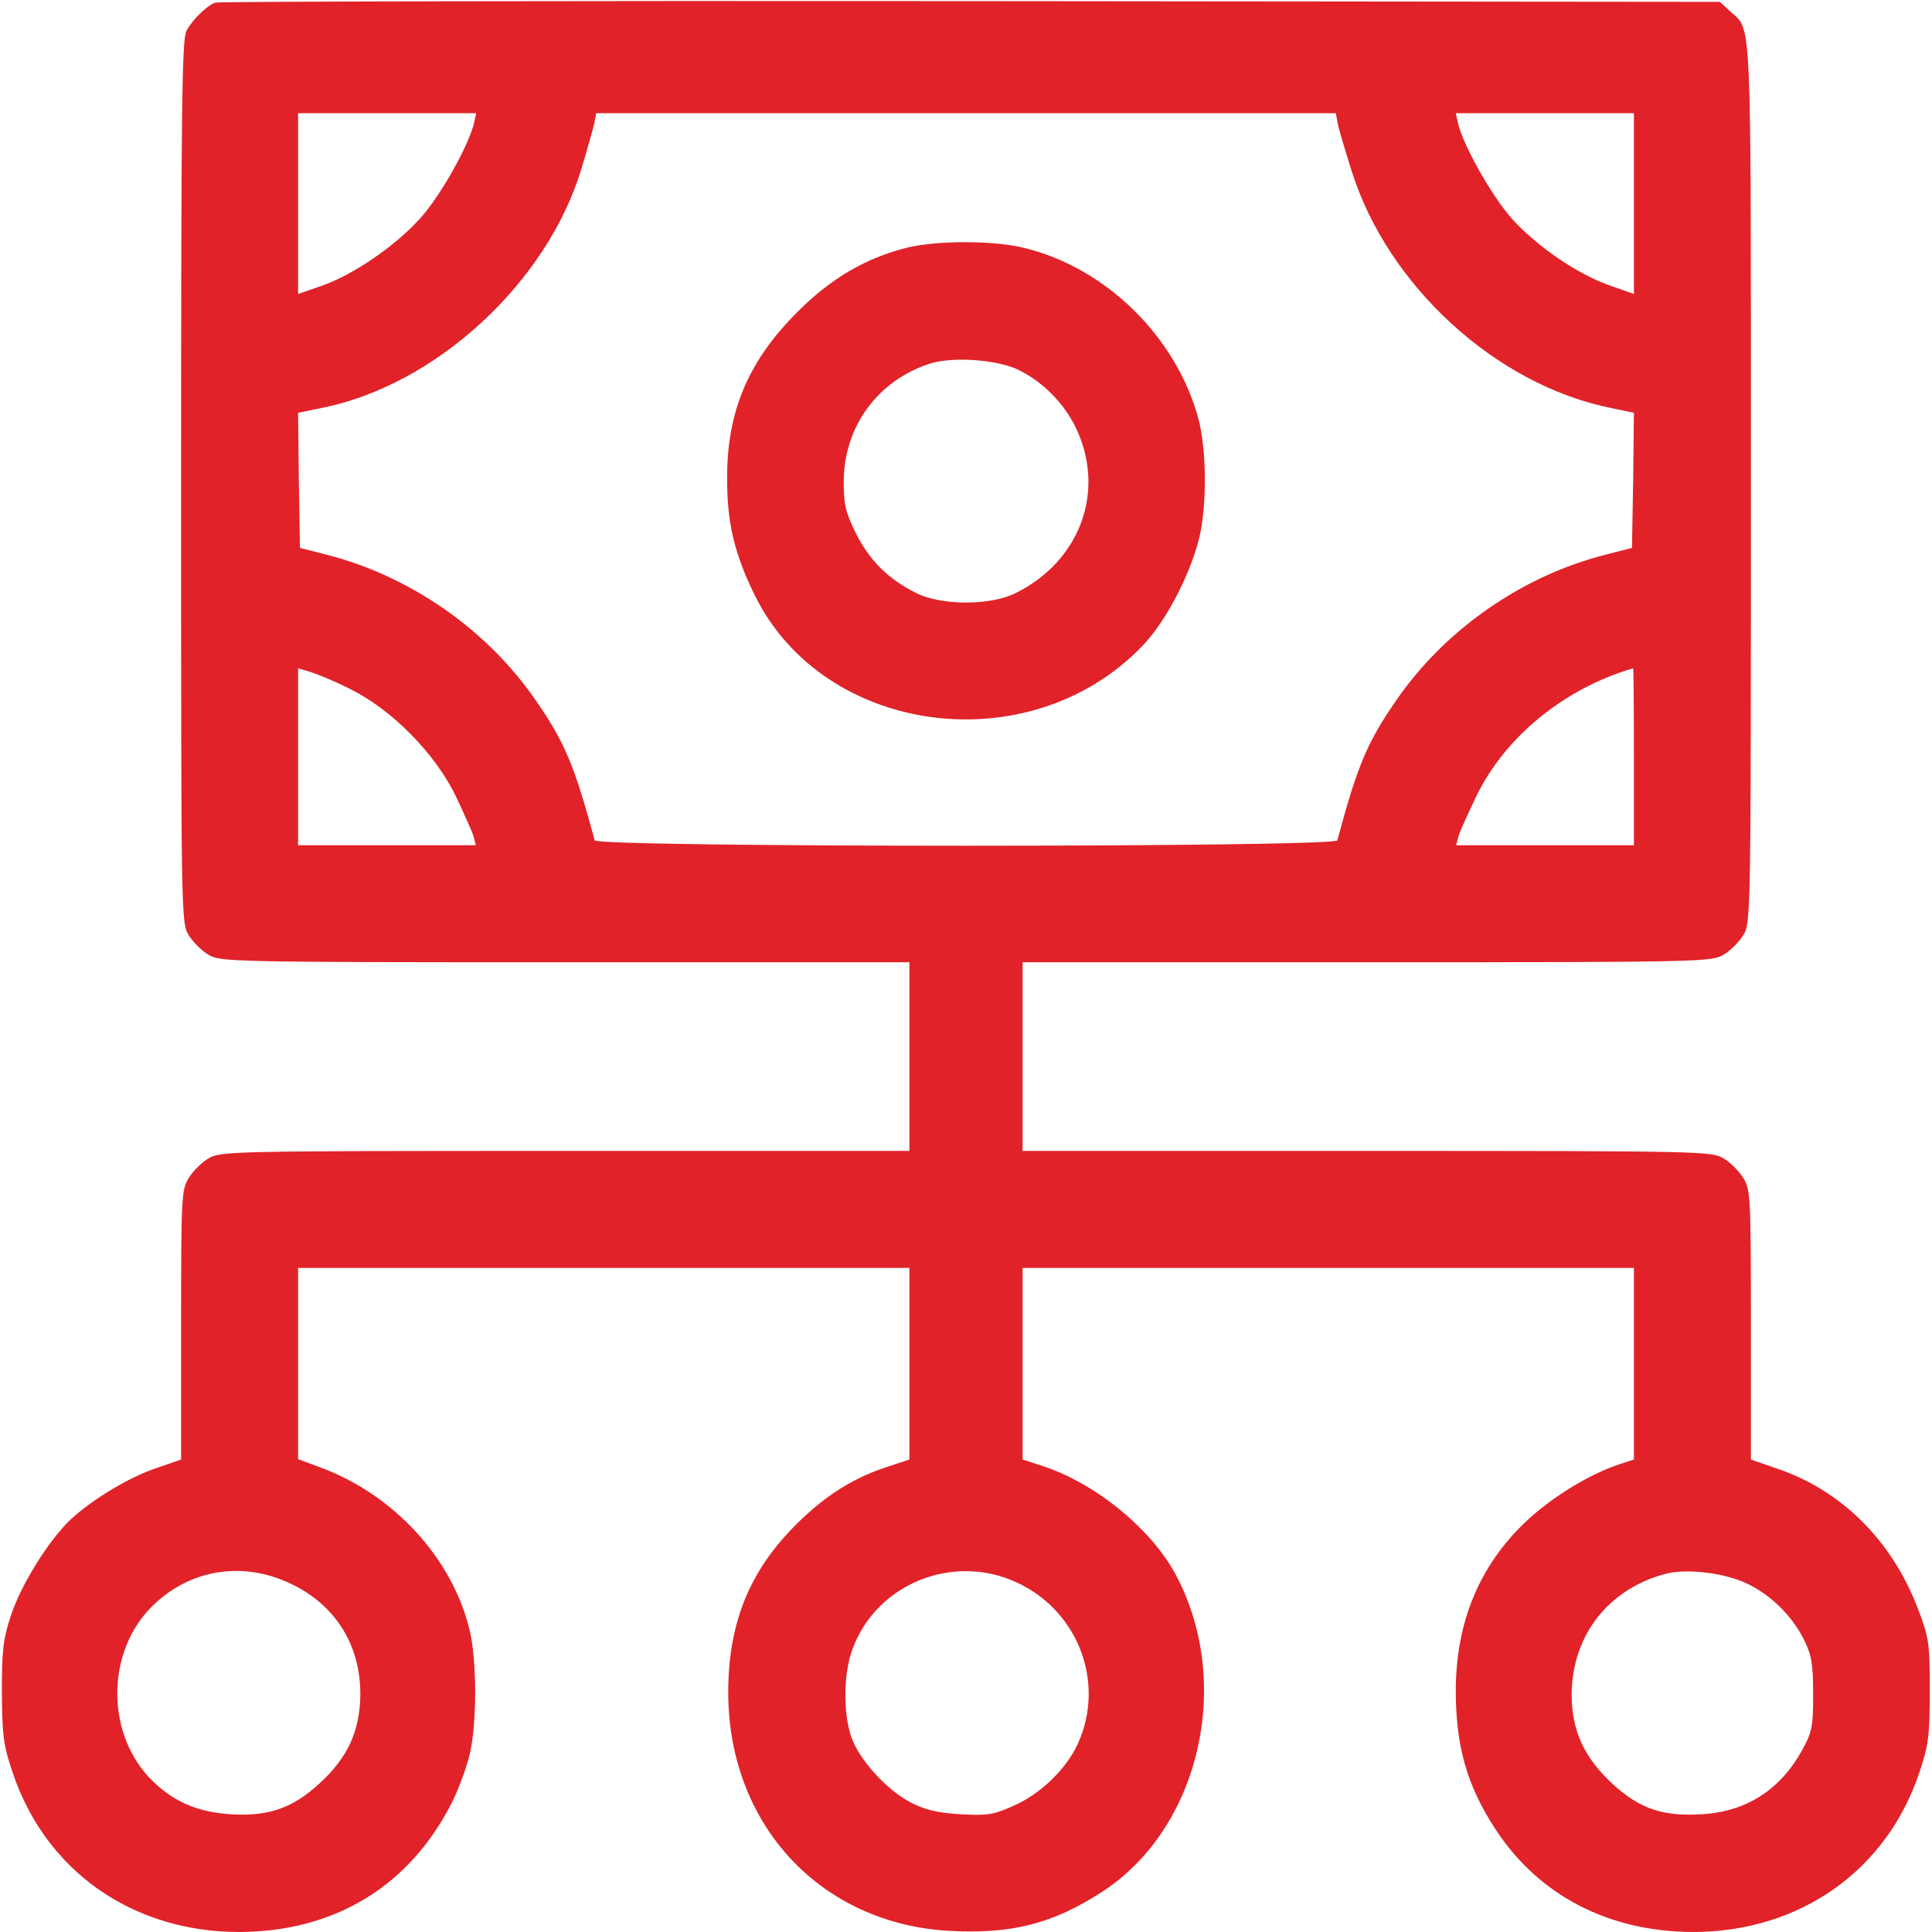 <svg width="31" height="31" viewBox="0 0 31 31" fill="none" xmlns="http://www.w3.org/2000/svg">
<g clip-path="url(#clip0_9_1228)">
<path d="M3.451 0.042C3.312 0.097 3.088 0.315 2.991 0.496C2.918 0.636 2.906 1.774 2.906 7.732C2.906 14.683 2.906 14.81 3.027 15.004C3.094 15.113 3.233 15.252 3.342 15.318C3.536 15.433 3.663 15.44 9.07 15.44H14.592V16.953V18.467H9.07C3.663 18.467 3.536 18.473 3.342 18.588C3.233 18.654 3.094 18.794 3.027 18.903C2.912 19.09 2.906 19.212 2.906 21.264V23.419L2.519 23.553C2.077 23.698 1.477 24.061 1.126 24.388C0.775 24.727 0.339 25.424 0.176 25.92C0.048 26.302 0.03 26.483 0.03 27.155C0.036 27.846 0.054 28.003 0.2 28.433C0.727 30.019 2.125 31 3.839 31C5.383 30.994 6.588 30.255 7.266 28.893C7.362 28.693 7.49 28.354 7.538 28.142C7.653 27.652 7.653 26.659 7.538 26.168C7.266 25.012 6.321 23.977 5.128 23.541L4.783 23.413V21.882V20.344H9.688H14.592V21.882V23.419L14.277 23.523C13.702 23.704 13.242 23.995 12.775 24.461C12.025 25.206 11.685 26.047 11.685 27.155C11.685 29.274 13.163 30.867 15.234 30.982C16.239 31.036 16.899 30.867 17.698 30.346C19.242 29.335 19.787 27.022 18.878 25.29C18.491 24.546 17.583 23.801 16.729 23.523L16.408 23.419V21.882V20.344H21.312H26.217V21.882V23.419L25.993 23.492C25.508 23.65 24.903 24.019 24.479 24.419C23.747 25.115 23.371 26.005 23.359 27.083C23.353 28.009 23.535 28.657 24.013 29.377C24.709 30.425 25.823 30.994 27.161 31C28.875 31 30.273 30.019 30.8 28.433C30.945 27.997 30.964 27.852 30.964 27.125C30.964 26.362 30.952 26.277 30.776 25.817C30.358 24.715 29.535 23.898 28.481 23.553L28.094 23.419V21.264C28.094 19.212 28.088 19.09 27.973 18.903C27.906 18.794 27.767 18.654 27.658 18.588C27.464 18.473 27.337 18.467 21.936 18.467H16.408V16.953V15.44H21.936C27.337 15.44 27.464 15.433 27.658 15.318C27.767 15.252 27.906 15.113 27.973 15.004C28.094 14.81 28.094 14.683 28.094 7.732C28.094 0.054 28.112 0.509 27.761 0.182L27.597 0.03L15.573 0.018C8.955 0.012 3.5 0.024 3.451 0.042ZM7.605 1.98C7.514 2.349 7.06 3.154 6.745 3.5C6.339 3.954 5.649 4.42 5.153 4.589L4.783 4.717V3.263V1.816H6.212H7.641L7.605 1.98ZM21.464 1.98C21.482 2.077 21.585 2.416 21.688 2.743C22.263 4.577 23.995 6.17 25.841 6.545L26.217 6.624L26.205 7.708L26.186 8.791L25.763 8.9C24.425 9.239 23.189 10.099 22.408 11.231C21.936 11.91 21.779 12.291 21.458 13.484C21.427 13.599 9.572 13.599 9.542 13.484C9.221 12.291 9.064 11.91 8.592 11.231C7.811 10.099 6.575 9.239 5.237 8.9L4.813 8.791L4.795 7.708L4.783 6.624L5.165 6.545C6.987 6.182 8.767 4.547 9.324 2.725C9.421 2.41 9.512 2.077 9.536 1.98L9.566 1.816H15.5H21.434L21.464 1.98ZM26.217 3.263V4.717L25.854 4.589C25.345 4.42 24.673 3.966 24.267 3.518C23.94 3.154 23.48 2.337 23.395 1.98L23.359 1.816H24.788H26.217V3.263ZM5.631 11.062C6.297 11.395 6.981 12.091 7.314 12.775C7.447 13.06 7.58 13.351 7.599 13.423L7.635 13.562H6.212H4.783V12.146V10.723L4.983 10.783C5.086 10.814 5.383 10.935 5.631 11.062ZM26.217 12.14V13.562H24.788H23.365L23.401 13.423C23.419 13.351 23.553 13.06 23.686 12.781C24.146 11.825 25.103 11.044 26.205 10.723C26.211 10.717 26.217 11.359 26.217 12.14ZM4.692 25.424C5.395 25.769 5.782 26.404 5.782 27.186C5.776 27.773 5.582 28.203 5.122 28.62C4.692 29.014 4.311 29.147 3.705 29.111C3.142 29.075 2.743 28.893 2.379 28.506C1.695 27.755 1.72 26.495 2.434 25.781C3.039 25.175 3.905 25.036 4.692 25.424ZM16.305 25.387C17.341 25.86 17.765 27.083 17.25 28.07C17.05 28.439 16.669 28.796 16.269 28.972C15.948 29.117 15.851 29.135 15.415 29.111C15.04 29.087 14.852 29.044 14.616 28.923C14.229 28.723 13.787 28.239 13.659 27.87C13.526 27.476 13.532 26.84 13.684 26.447C14.071 25.412 15.288 24.921 16.305 25.387ZM28.009 25.399C28.396 25.575 28.754 25.92 28.948 26.314C29.069 26.562 29.093 26.701 29.093 27.186C29.093 27.706 29.075 27.791 28.917 28.082C28.56 28.723 28.021 29.069 27.301 29.111C26.677 29.147 26.32 29.026 25.884 28.633C25.418 28.203 25.218 27.773 25.218 27.186C25.224 26.235 25.817 25.484 26.744 25.248C27.077 25.169 27.652 25.236 28.009 25.399Z" fill="#e12229"/>
<path d="M14.562 3.972C13.902 4.135 13.338 4.462 12.806 4.995C12.006 5.788 11.661 6.606 11.667 7.689C11.667 8.386 11.782 8.882 12.109 9.548C13.217 11.807 16.523 12.243 18.328 10.366C18.697 9.984 19.078 9.264 19.236 8.658C19.369 8.131 19.363 7.229 19.23 6.721C18.872 5.395 17.728 4.281 16.408 3.972C15.918 3.857 15.046 3.857 14.562 3.972ZM16.299 5.915C16.717 6.103 17.092 6.479 17.286 6.914C17.734 7.913 17.316 9.015 16.293 9.518C15.893 9.718 15.106 9.718 14.707 9.518C14.259 9.3 13.95 8.991 13.732 8.555C13.562 8.21 13.538 8.089 13.538 7.72C13.544 6.842 14.083 6.109 14.913 5.837C15.264 5.722 15.942 5.764 16.299 5.915Z" fill="#e12229"/>
</g>
<defs>
<clipPath id="clip0_9_1228">
<rect width="31" height="31" fill="white"/>
</clipPath>
</defs>
</svg>

